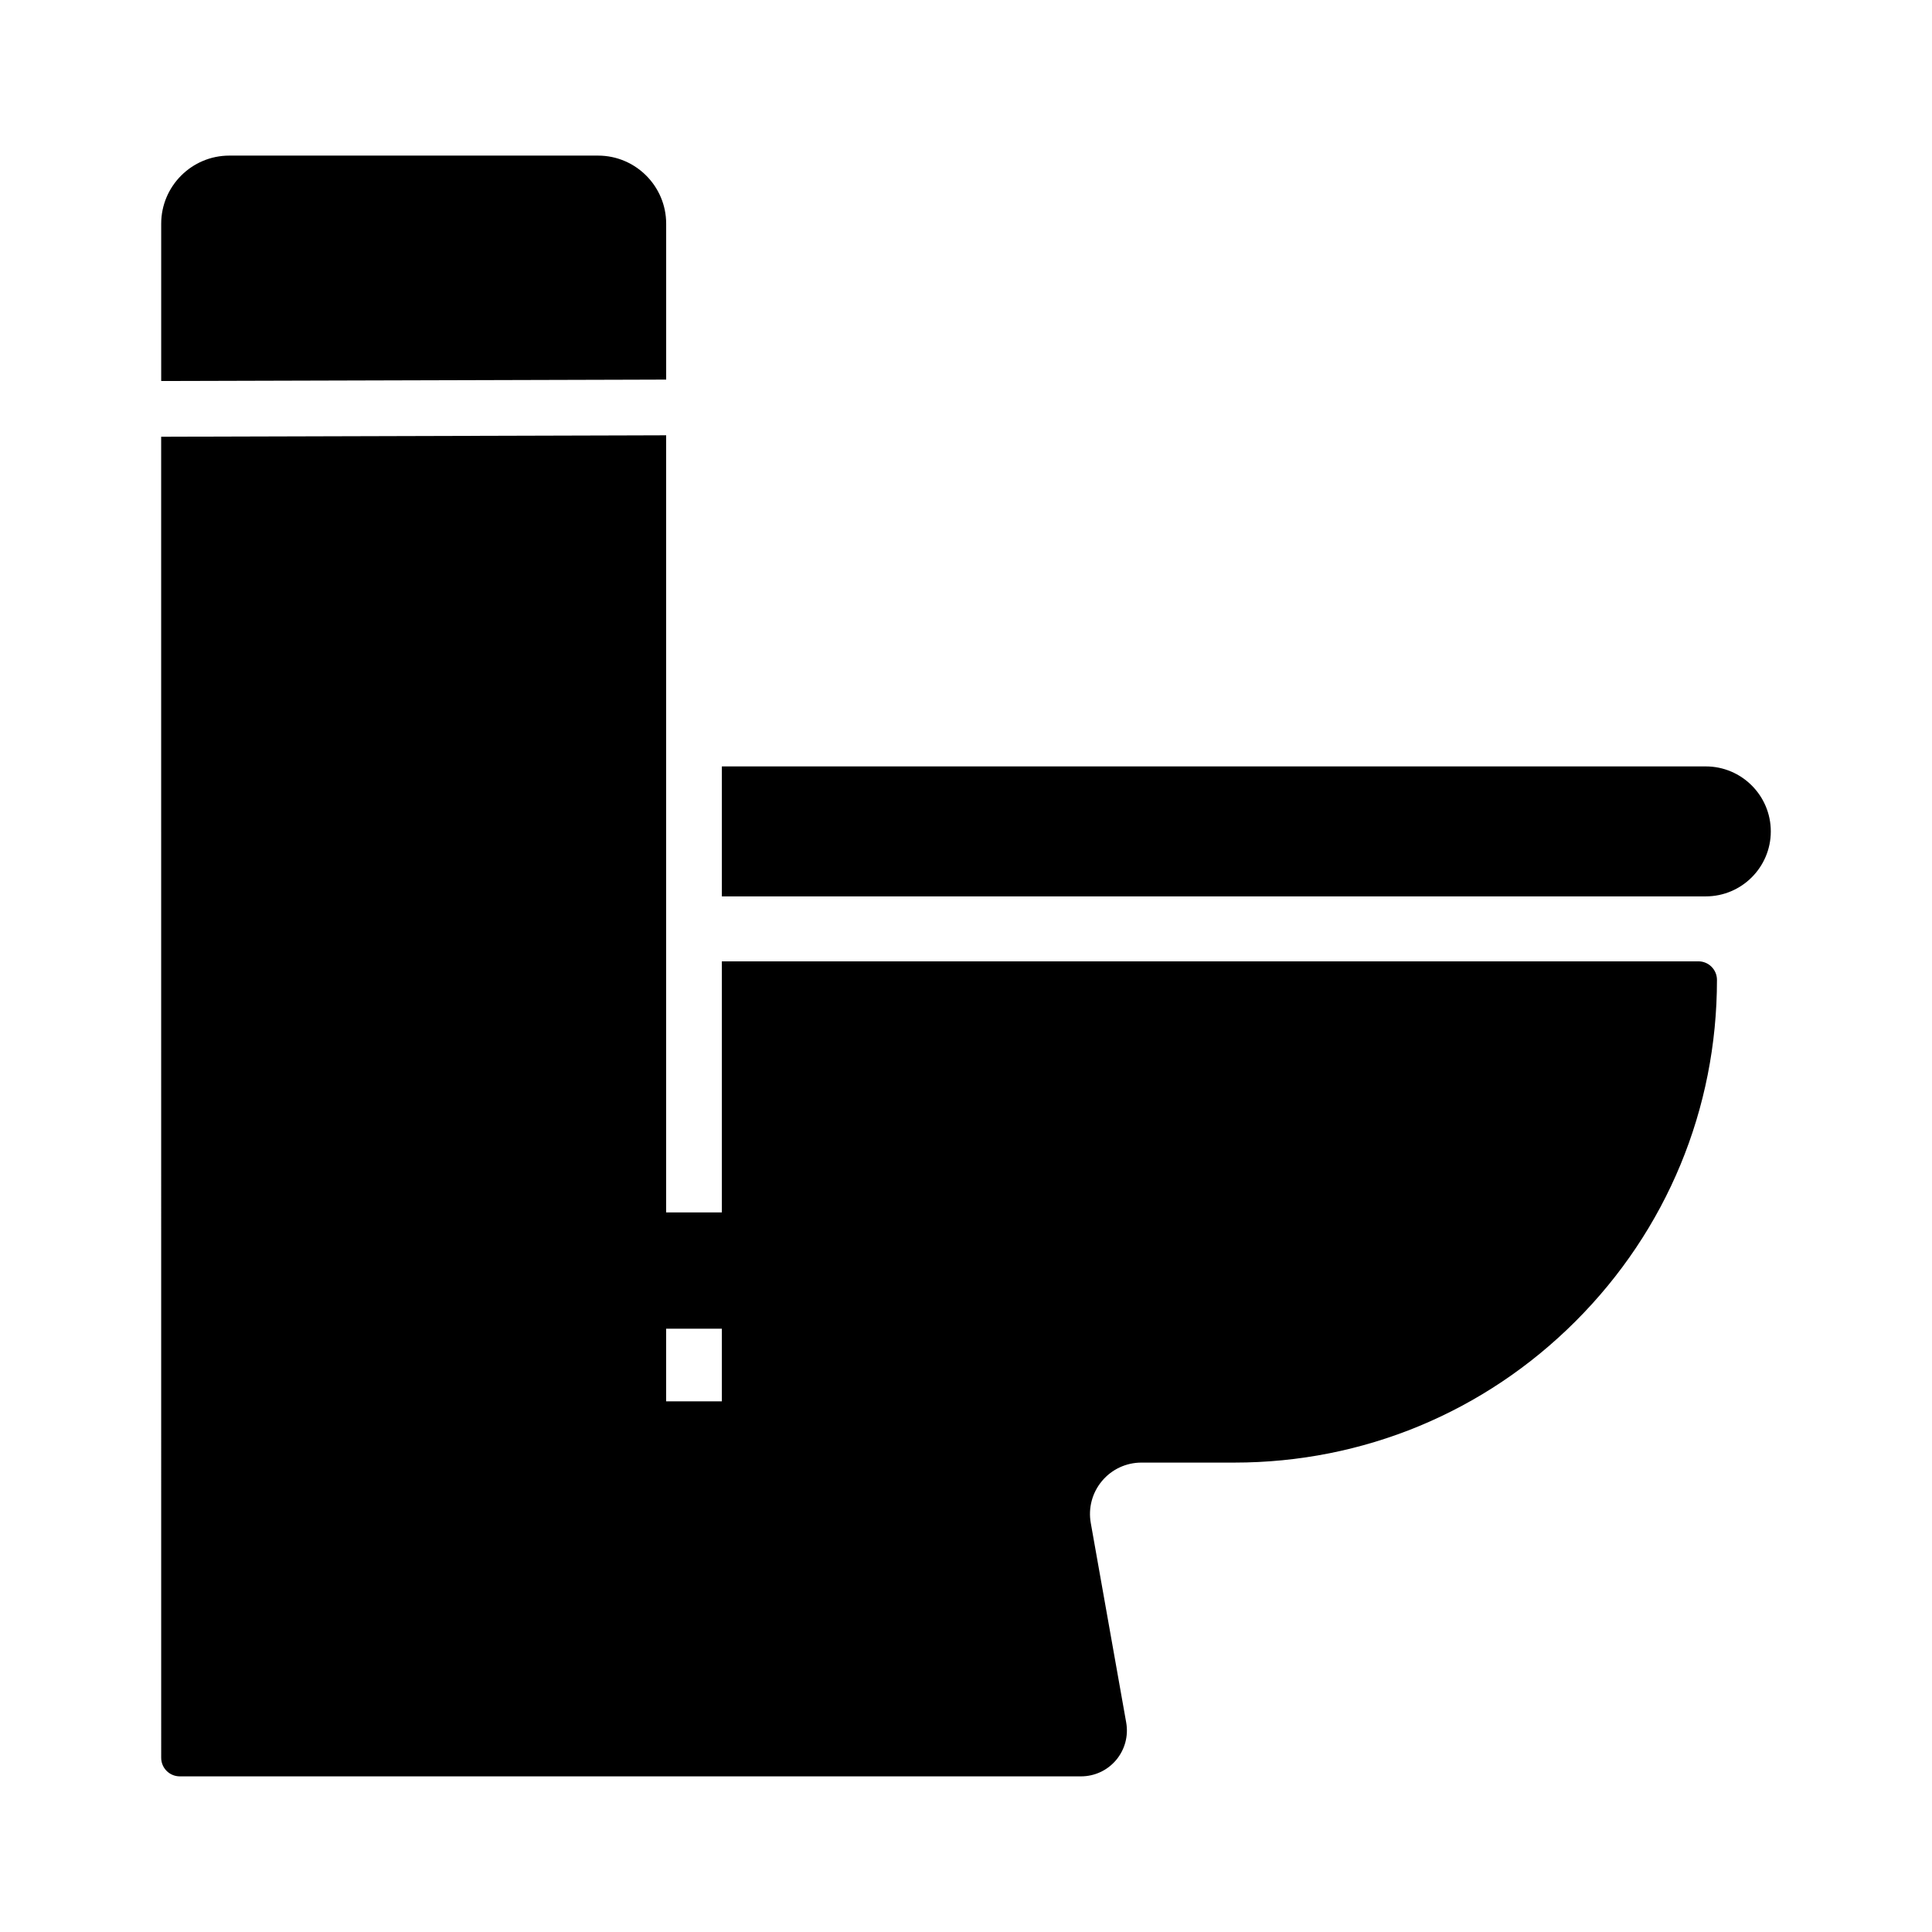<?xml version="1.0" encoding="UTF-8"?>
<!-- Uploaded to: ICON Repo, www.svgrepo.com, Generator: ICON Repo Mixer Tools -->
<svg fill="#000000" width="800px" height="800px" version="1.1" viewBox="144 144 512 512" xmlns="http://www.w3.org/2000/svg">
 <g>
  <path d="m191.64 244.96-4.922 0.012v-41.688c0-9.949 8.098-18.047 18.047-18.047h97.73c9.949 0 18.047 8.098 18.047 18.047v41.312l-9.844 0.031-114.14 0.32z"/>
  <path d="m613.28 364.33c0 9.496-7.723 17.219-17.219 17.219h-260.76v-34.441h260.76c9.496 0.004 17.219 7.727 17.219 17.223z"/>
  <path d="m594.09 398.77h-258.79v66.539h-14.762v-205.95l-9.844 0.031-114.14 0.32-9.844 0.031 0.008 350.09c0 2.715 2.203 4.922 4.922 4.922h238.85c3.606 0 7-1.586 9.312-4.344 2.312-2.766 3.281-6.383 2.652-9.934l-9.387-52.867c-0.703-3.981 0.379-8.035 2.977-11.133 2.594-3.094 6.402-4.871 10.441-4.871h24.613c34.168 0 66.297-13.305 90.453-37.465 24.164-24.156 37.465-56.285 37.465-90.453 0-2.719-2.203-4.922-4.918-4.922zm-258.79 116.6h-14.762v-19.246h14.762z"/>
 </g>
</svg>